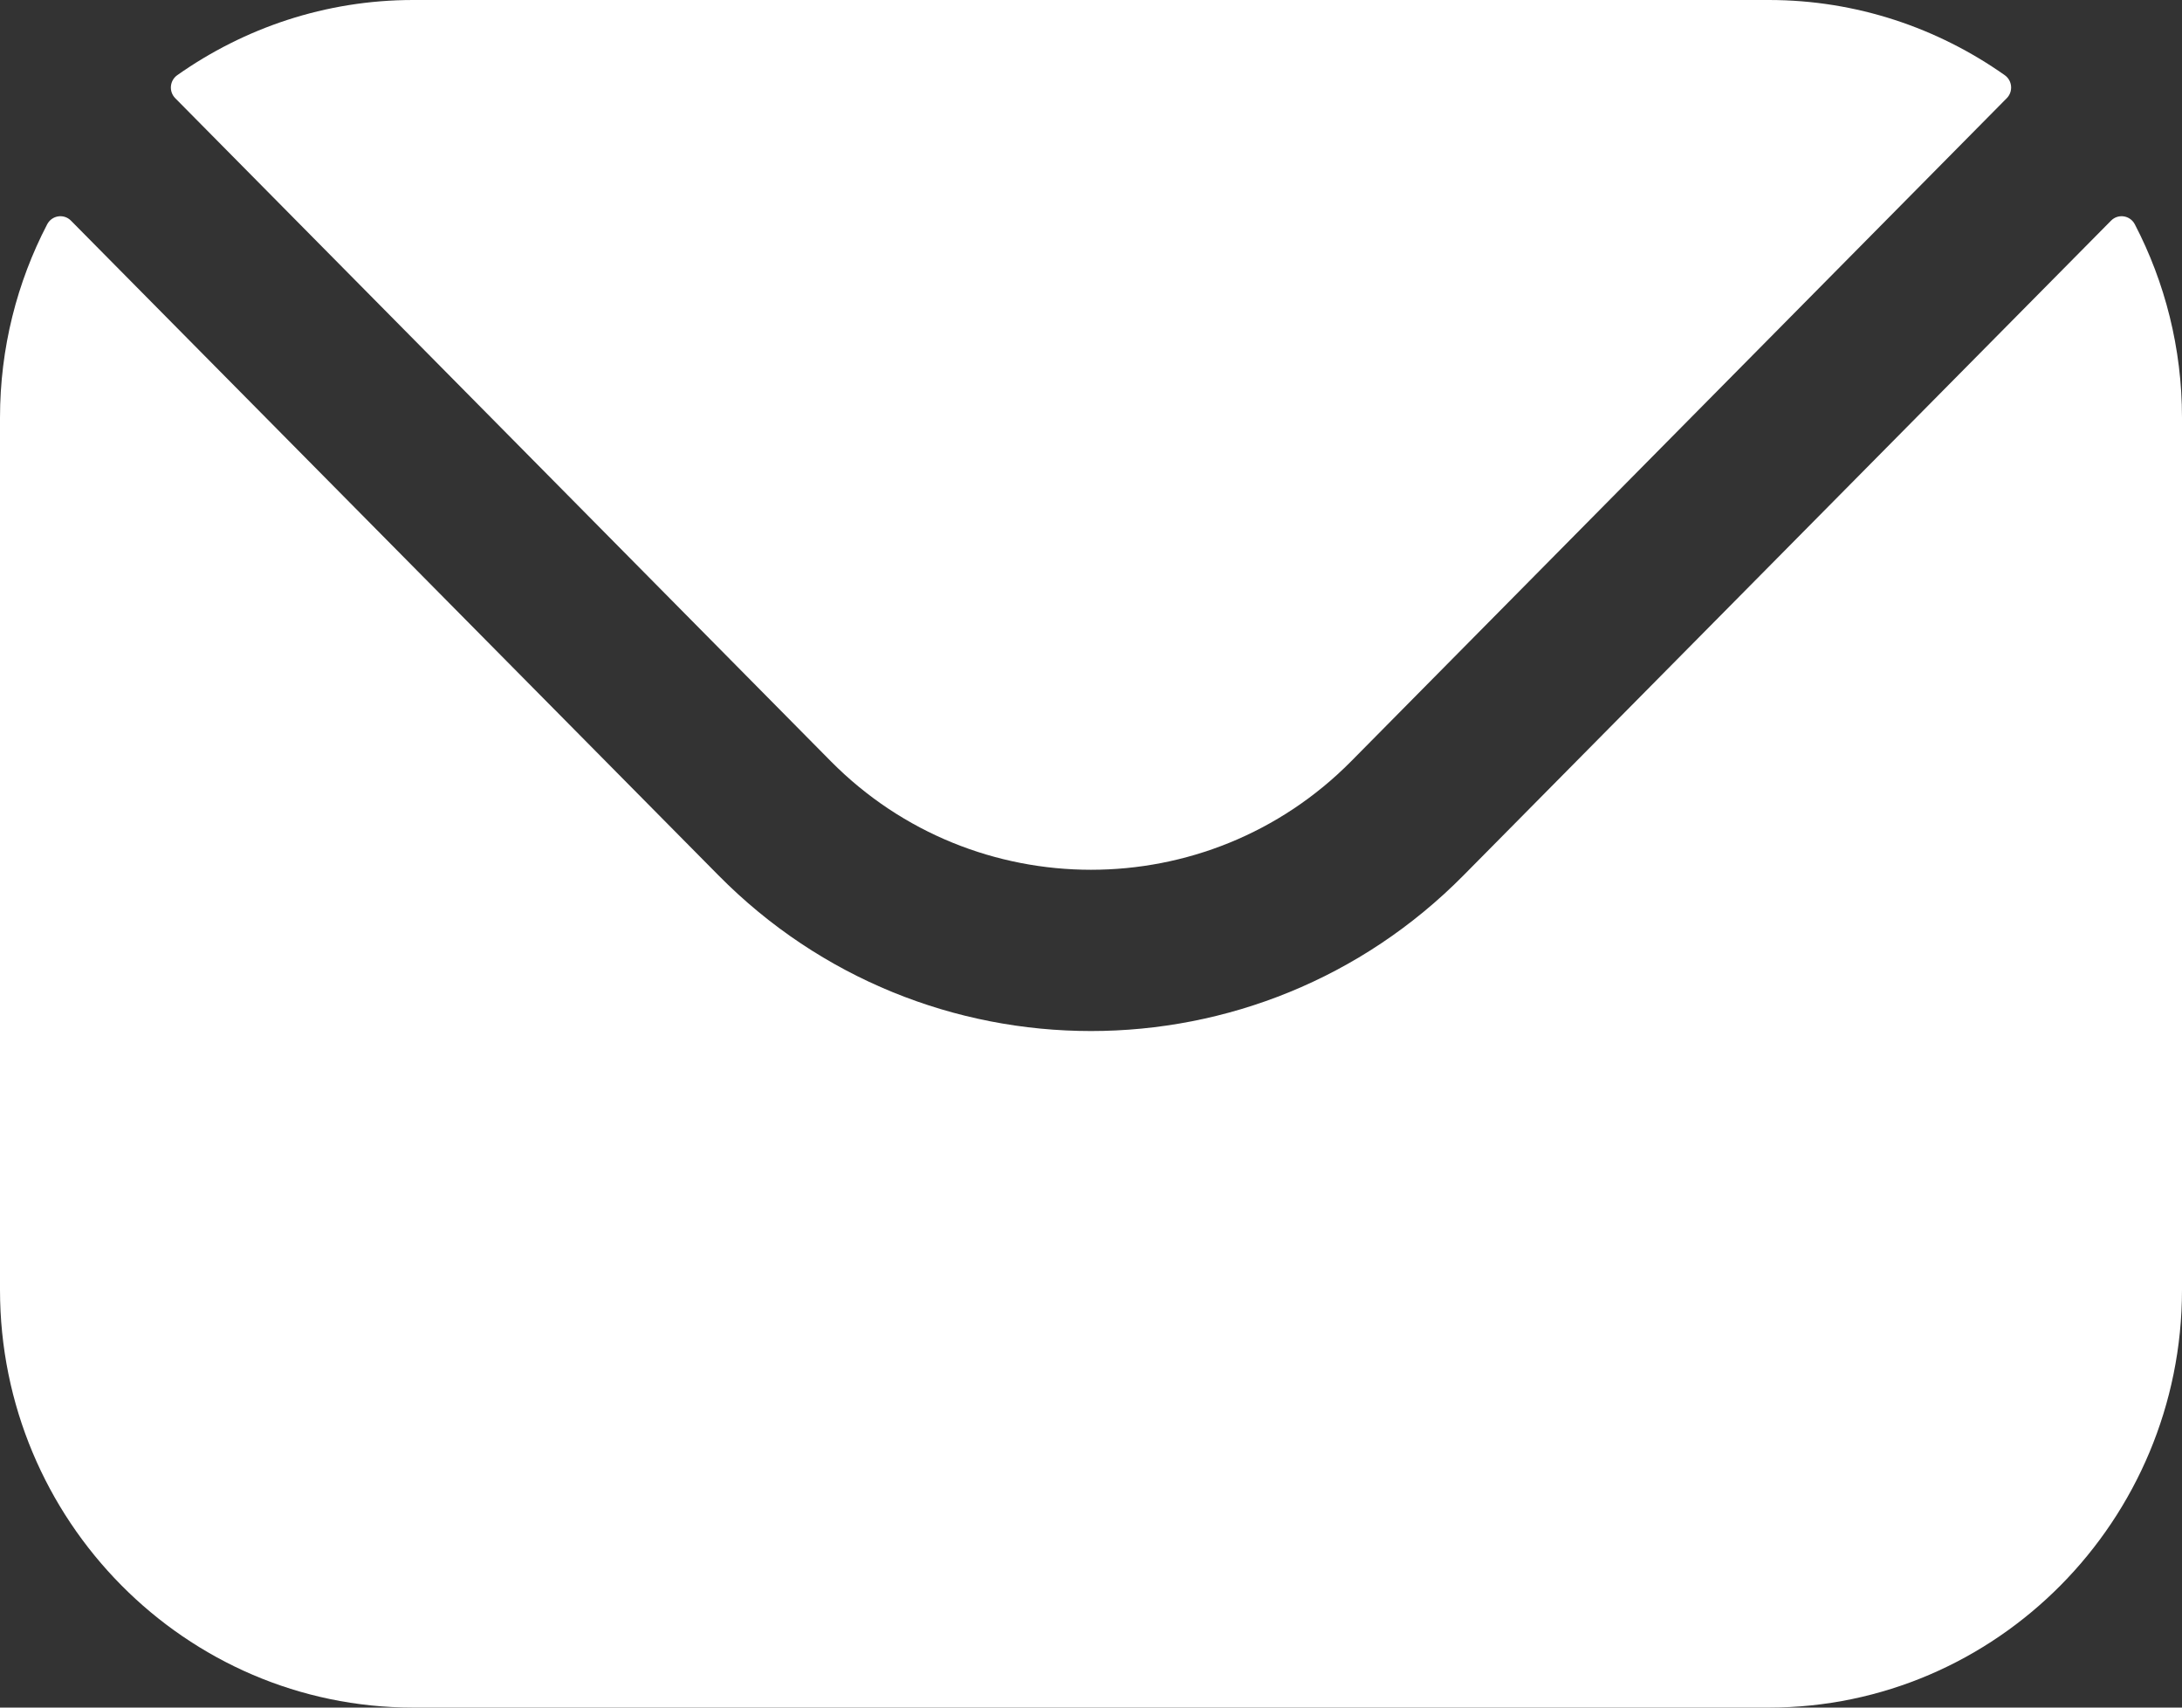 <svg width="23" height="18" viewBox="0 0 23 18" fill="none" xmlns="http://www.w3.org/2000/svg">
<rect x="0" y="0" width="23" height="18" fill="#333333" stroke="none"/>
<path fill-rule="evenodd" clip-rule="evenodd" d="M1.847 1.035L8.76 8.027C10.267 9.548 12.732 9.55 14.24 8.027L21.153 1.035C21.222 0.965 21.212 0.849 21.131 0.792C20.426 0.295 19.569 0 18.645 0H4.355C3.431 0 2.574 0.295 1.869 0.792C1.788 0.849 1.778 0.965 1.847 1.035ZM0 4.404C0 3.669 0.18 2.975 0.497 2.365C0.547 2.269 0.673 2.25 0.748 2.326L7.573 9.227C9.734 11.415 13.264 11.416 15.427 9.227L22.252 2.326C22.327 2.25 22.453 2.269 22.503 2.365C22.82 2.975 23 3.669 23 4.404V13.596C23 16.026 21.045 18 18.645 18H4.355C1.955 18 0 16.026 0 13.596V4.404Z" fill="white"/>
</svg>
